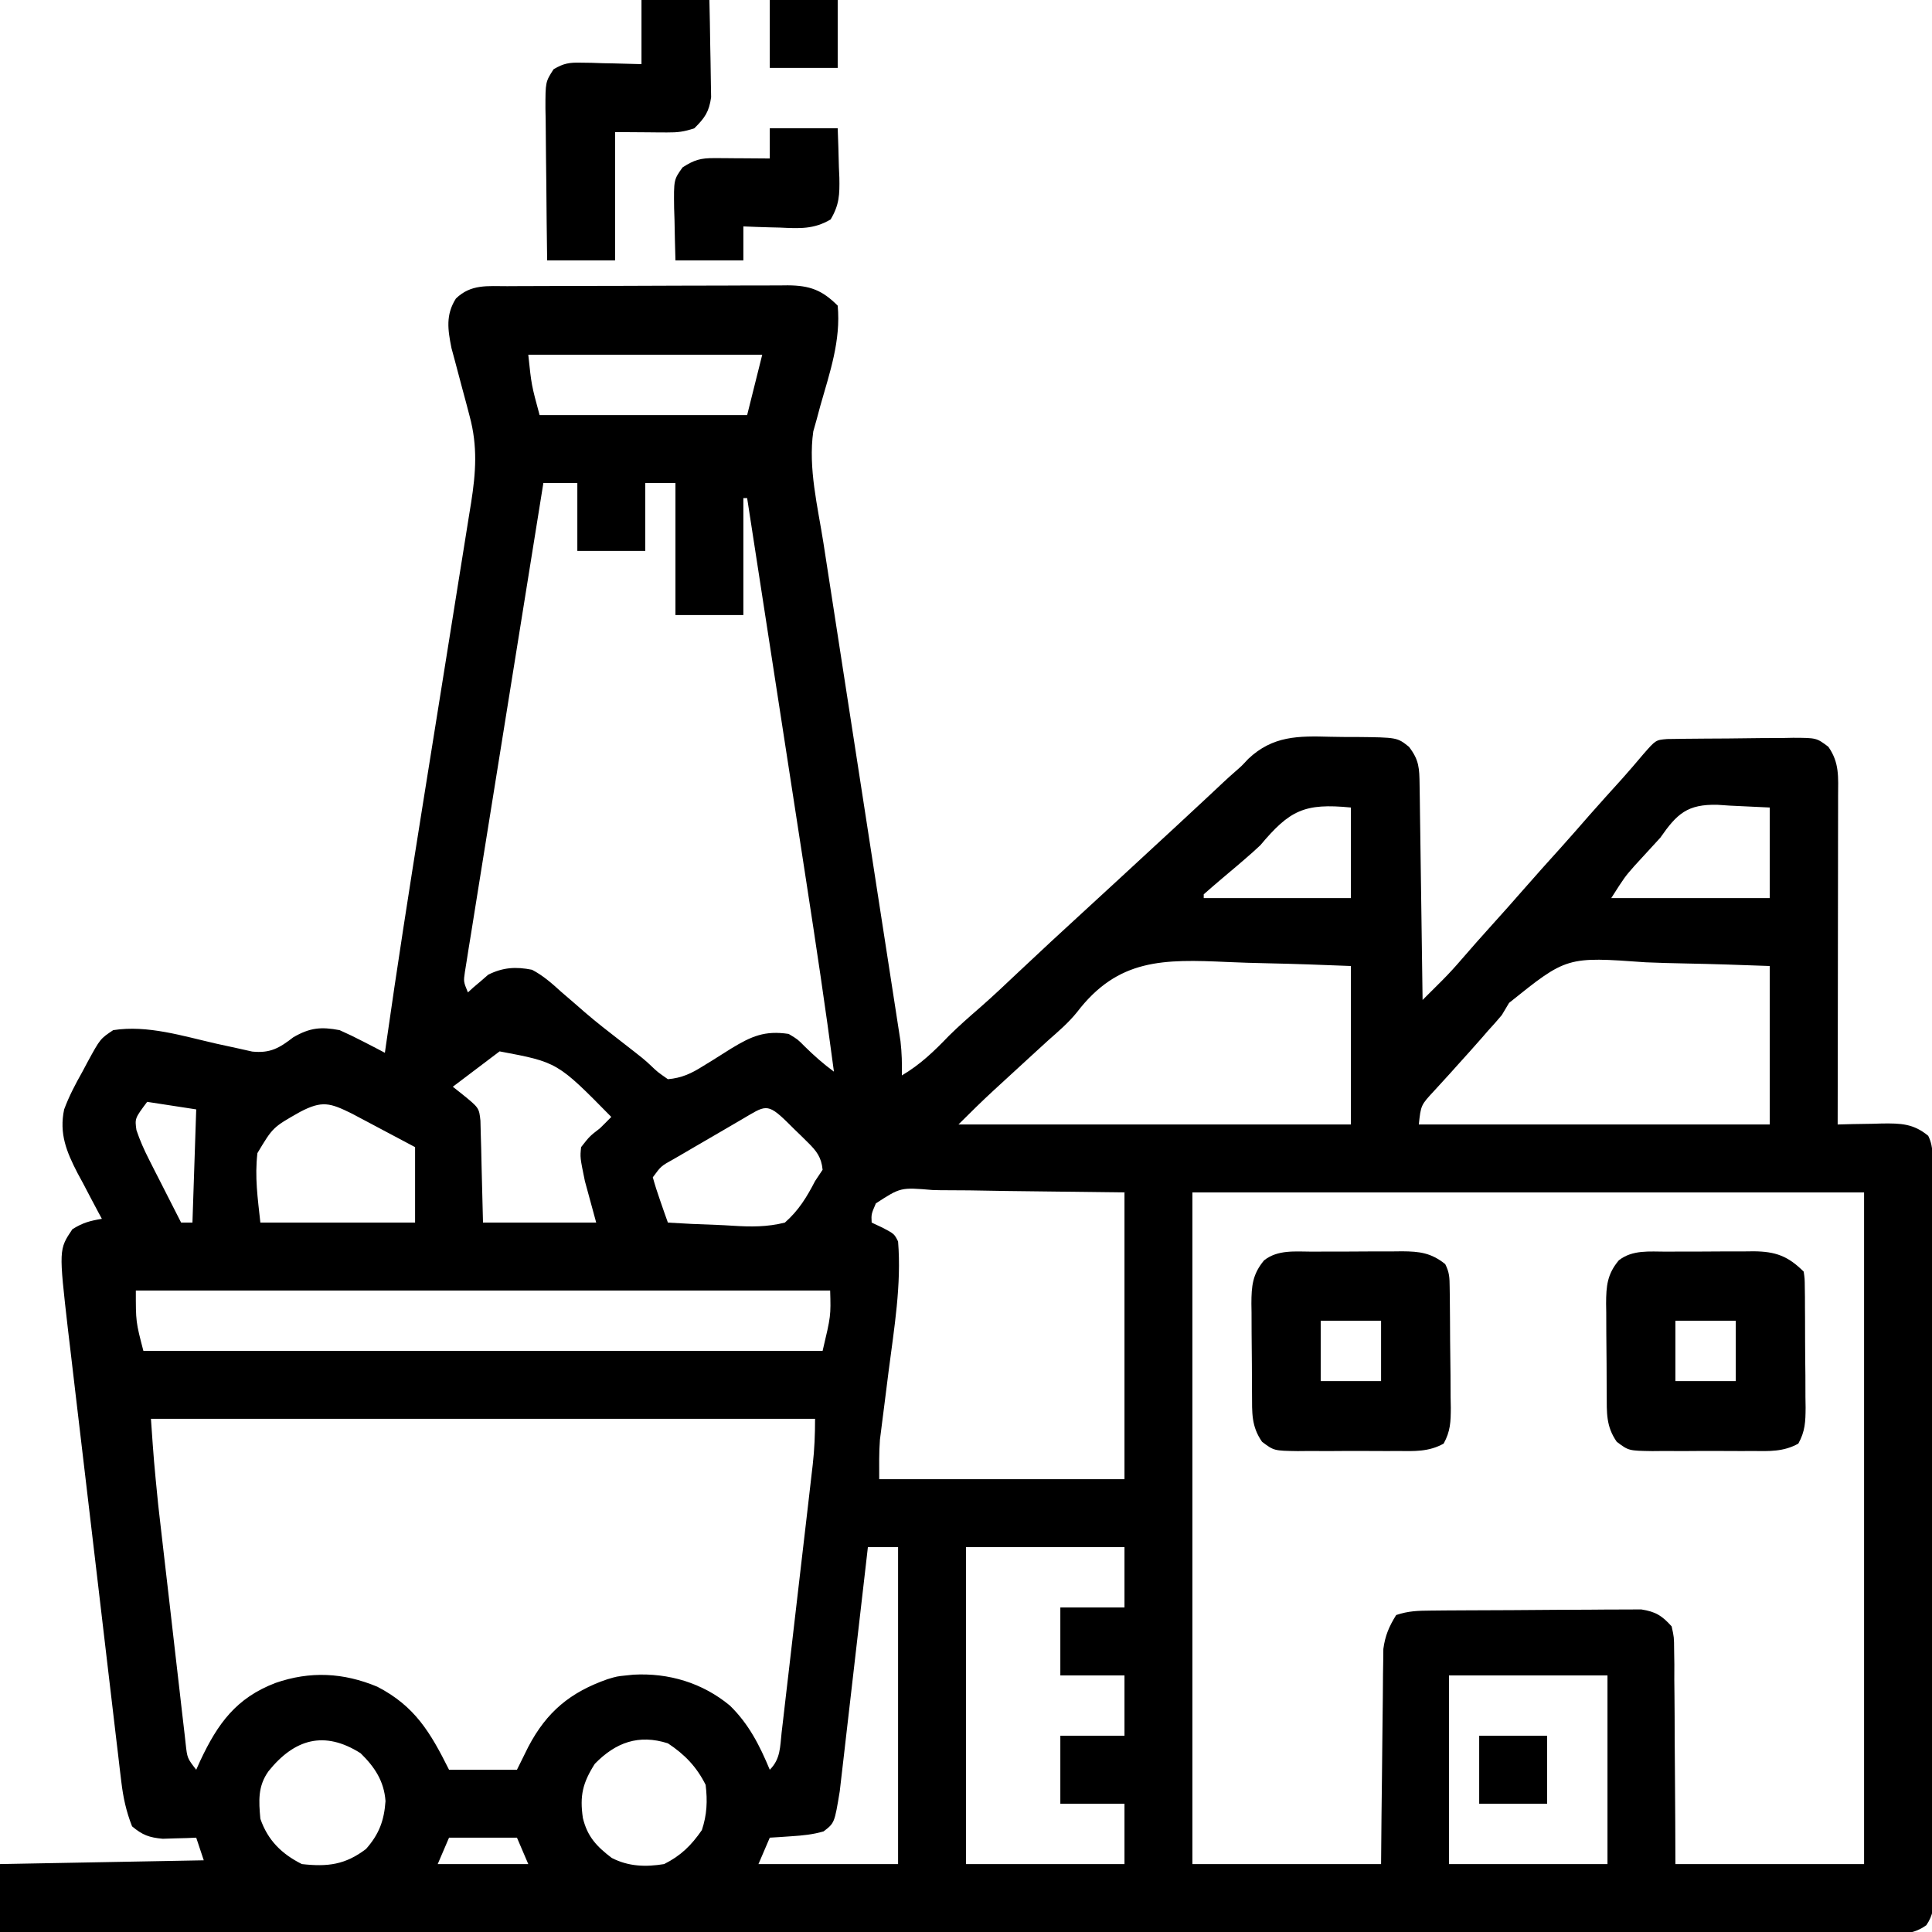 <svg xmlns="http://www.w3.org/2000/svg" width="512" height="512"><path d="M0 0 C0.86 -0.005 1.721 -0.01 2.607 -0.015 C5.457 -0.03 8.306 -0.036 11.155 -0.042 C13.134 -0.048 15.113 -0.054 17.092 -0.059 C21.243 -0.07 25.394 -0.076 29.545 -0.079 C34.864 -0.085 40.183 -0.109 45.501 -0.137 C49.59 -0.156 53.678 -0.161 57.767 -0.162 C59.728 -0.165 61.689 -0.173 63.649 -0.187 C66.393 -0.204 69.136 -0.202 71.879 -0.195 C72.688 -0.205 73.498 -0.214 74.332 -0.223 C80.211 -0.18 83.45 1.042 87.569 5.161 C88.426 14.426 85.483 22.848 82.969 31.681 C82.65 32.868 82.331 34.055 82.002 35.278 C81.555 36.866 81.555 36.866 81.098 38.485 C79.702 48.186 82.294 58.489 83.794 68.084 C84.021 69.554 84.247 71.024 84.474 72.493 C84.959 75.636 85.446 78.778 85.934 81.92 C86.707 86.891 87.474 91.864 88.24 96.836 C90.144 109.177 92.053 121.516 93.965 133.856 C95.454 143.466 96.941 153.077 98.422 162.689 C99.183 167.63 99.949 172.57 100.717 177.509 C101.194 180.58 101.668 183.652 102.14 186.723 C102.359 188.145 102.58 189.567 102.803 190.988 C103.107 192.931 103.405 194.875 103.702 196.819 C103.871 197.905 104.039 198.992 104.212 200.111 C104.568 203.158 104.633 206.096 104.569 209.161 C109.442 206.287 113.121 202.75 117.03 198.673 C119.744 195.988 122.584 193.506 125.468 191.006 C128.828 188.056 132.07 184.983 135.319 181.911 C141.057 176.509 146.828 171.149 152.647 165.833 C155.775 162.972 158.893 160.1 162.006 157.224 C162.817 156.475 162.817 156.475 163.644 155.711 C164.738 154.7 165.833 153.689 166.928 152.677 C168.559 151.17 170.191 149.664 171.823 148.157 C172.627 147.415 172.627 147.415 173.447 146.658 C174.526 145.662 175.605 144.667 176.685 143.672 C179.453 141.121 182.213 138.561 184.959 135.985 C185.522 135.46 186.085 134.935 186.665 134.394 C187.718 133.41 188.769 132.423 189.817 131.433 C190.824 130.495 191.846 129.573 192.883 128.668 C194.633 127.144 194.633 127.144 196.37 125.274 C202.886 119.121 209.652 119.175 218.127 119.413 C220.395 119.474 222.658 119.475 224.926 119.468 C235.847 119.584 235.847 119.584 238.962 122.076 C241.675 125.596 241.713 127.757 241.774 132.171 C241.794 133.433 241.814 134.694 241.835 135.993 C241.852 137.375 241.868 138.756 241.885 140.138 C241.906 141.547 241.927 142.957 241.948 144.367 C242.003 148.079 242.053 151.791 242.101 155.503 C242.151 159.29 242.207 163.077 242.262 166.864 C242.37 174.296 242.471 181.729 242.569 189.161 C243.697 188.038 244.824 186.915 245.95 185.791 C246.578 185.166 247.206 184.54 247.852 183.896 C249.625 182.104 251.308 180.266 252.944 178.349 C255.616 175.252 258.327 172.196 261.069 169.161 C263.759 166.181 266.432 163.189 269.069 160.161 C272.461 156.266 275.921 152.433 279.381 148.599 C281.865 145.831 284.311 143.032 286.752 140.228 C289.609 136.978 292.518 133.776 295.42 130.567 C297.32 128.44 299.172 126.282 301.006 124.099 C304.355 120.26 304.355 120.26 307.377 120.014 C308.107 120.004 308.836 119.994 309.588 119.984 C310.416 119.971 311.244 119.958 312.096 119.945 C312.992 119.938 313.888 119.93 314.811 119.923 C315.731 119.915 316.651 119.907 317.599 119.898 C319.547 119.885 321.496 119.874 323.444 119.866 C326.425 119.849 329.405 119.805 332.385 119.761 C334.277 119.751 336.169 119.742 338.061 119.735 C338.953 119.718 339.845 119.7 340.763 119.682 C346.96 119.704 346.96 119.704 350.101 122.063 C353.09 126.335 352.703 130.141 352.682 135.201 C352.683 136.137 352.683 137.074 352.683 138.039 C352.682 141.145 352.674 144.251 352.667 147.356 C352.665 149.506 352.663 151.655 352.662 153.805 C352.658 159.47 352.649 165.135 352.638 170.8 C352.627 176.578 352.623 182.356 352.618 188.134 C352.607 199.476 352.59 210.819 352.569 222.161 C353.882 222.126 355.196 222.092 356.549 222.056 C358.285 222.028 360.021 222 361.756 221.974 C362.621 221.948 363.485 221.923 364.375 221.897 C369.257 221.841 372.636 221.906 376.569 225.161 C378.145 228.314 377.717 231.695 377.716 235.157 C377.72 235.993 377.723 236.829 377.727 237.691 C377.738 240.508 377.742 243.326 377.746 246.143 C377.752 248.157 377.759 250.17 377.766 252.184 C377.783 257.665 377.794 263.146 377.802 268.628 C377.807 272.049 377.813 275.471 377.819 278.892 C377.839 289.589 377.853 300.286 377.861 310.983 C377.871 323.347 377.897 335.711 377.938 348.075 C377.968 357.621 377.983 367.168 377.986 376.714 C377.988 382.421 377.997 388.128 378.022 393.834 C378.046 399.201 378.05 404.567 378.04 409.933 C378.039 411.905 378.045 413.877 378.059 415.849 C378.077 418.537 378.07 421.223 378.057 423.911 C378.073 425.088 378.073 425.088 378.09 426.289 C378.052 429.495 377.897 431.681 376.065 434.361 C372.546 436.899 369.32 436.708 365.143 436.653 C364.281 436.658 363.418 436.663 362.53 436.667 C359.62 436.678 356.712 436.66 353.802 436.642 C351.703 436.644 349.604 436.647 347.506 436.653 C341.723 436.661 335.94 436.645 330.157 436.625 C323.926 436.608 317.696 436.614 311.466 436.617 C300.666 436.619 289.866 436.607 279.066 436.584 C267.738 436.56 256.409 436.545 245.081 436.541 C244.025 436.54 244.025 436.54 242.948 436.54 C239.372 436.538 235.797 436.537 232.222 436.536 C206.89 436.528 181.558 436.501 156.226 436.463 C131.614 436.426 107.002 436.398 82.39 436.381 C81.632 436.38 80.873 436.38 80.092 436.379 C72.475 436.374 64.859 436.369 57.242 436.364 C41.726 436.354 26.209 436.342 10.693 436.331 C9.979 436.33 9.266 436.329 8.531 436.329 C-39.123 436.292 -86.777 436.228 -134.431 436.161 C-134.431 430.221 -134.431 424.281 -134.431 418.161 C-107.701 417.666 -107.701 417.666 -80.431 417.161 C-81.091 415.181 -81.751 413.201 -82.431 411.161 C-83.239 411.196 -84.048 411.231 -84.88 411.267 C-85.949 411.294 -87.018 411.321 -88.119 411.349 C-89.174 411.383 -90.23 411.418 -91.318 411.454 C-94.928 411.114 -96.65 410.484 -99.431 408.161 C-100.974 404.251 -101.786 400.527 -102.279 396.364 C-102.416 395.23 -102.554 394.096 -102.695 392.928 C-102.909 391.084 -102.909 391.084 -103.127 389.202 C-103.283 387.895 -103.44 386.589 -103.601 385.243 C-104.028 381.669 -104.447 378.094 -104.865 374.519 C-105.215 371.524 -105.569 368.531 -105.924 365.537 C-106.761 358.464 -107.592 351.391 -108.418 344.317 C-109.267 337.048 -110.127 329.779 -110.991 322.512 C-111.736 316.251 -112.474 309.99 -113.208 303.729 C-113.645 299.998 -114.084 296.268 -114.529 292.539 C-114.948 289.024 -115.359 285.509 -115.765 281.992 C-115.985 280.109 -116.211 278.226 -116.438 276.343 C-118.845 255.262 -118.845 255.262 -115.244 249.911 C-112.469 248.185 -110.598 247.693 -107.431 247.161 C-107.734 246.602 -108.037 246.044 -108.349 245.468 C-109.729 242.896 -111.08 240.311 -112.431 237.724 C-112.908 236.845 -113.385 235.967 -113.876 235.062 C-116.817 229.37 -118.784 224.586 -117.431 218.161 C-116.132 214.659 -114.451 211.473 -112.619 208.224 C-112.167 207.375 -111.715 206.526 -111.25 205.651 C-107.873 199.456 -107.873 199.456 -104.431 197.161 C-95.329 195.731 -85.91 198.748 -77.076 200.749 C-75.097 201.193 -73.114 201.619 -71.13 202.044 C-69.38 202.437 -69.38 202.437 -67.594 202.837 C-62.812 203.327 -60.407 201.915 -56.681 199.036 C-52.299 196.508 -49.362 196.224 -44.431 197.161 C-42.298 198.106 -40.196 199.124 -38.126 200.2 C-37.057 200.751 -35.987 201.303 -34.885 201.871 C-33.67 202.509 -33.67 202.509 -32.431 203.161 C-32.331 202.454 -32.231 201.747 -32.128 201.018 C-29.22 180.603 -26.041 160.234 -22.787 139.872 C-22.471 137.896 -22.156 135.92 -21.841 133.944 C-19.99 122.351 -18.137 110.758 -16.274 99.167 C-15.187 92.398 -14.105 85.628 -13.028 78.858 C-12.62 76.302 -12.21 73.746 -11.797 71.191 C-11.224 67.644 -10.659 64.095 -10.096 60.545 C-9.926 59.505 -9.756 58.466 -9.581 57.394 C-8.326 49.404 -7.826 42.416 -9.962 34.501 C-10.278 33.295 -10.594 32.089 -10.919 30.847 C-11.253 29.61 -11.587 28.373 -11.931 27.099 C-12.595 24.631 -13.252 22.161 -13.9 19.688 C-14.193 18.603 -14.486 17.518 -14.789 16.399 C-15.767 11.471 -16.354 7.625 -13.619 3.286 C-9.628 -0.59 -5.238 0.007 0 0 Z M5.569 18.161 C6.413 26.221 6.413 26.221 8.569 34.161 C26.719 34.161 44.869 34.161 63.569 34.161 C64.889 28.881 66.209 23.601 67.569 18.161 C47.109 18.161 26.649 18.161 5.569 18.161 Z M9.569 52.161 C6.805 69.319 4.049 86.477 1.303 103.638 C0.028 111.605 -1.25 119.572 -2.534 127.538 C-3.654 134.48 -4.768 141.423 -5.876 148.367 C-6.463 152.044 -7.052 155.722 -7.648 159.398 C-8.312 163.499 -8.965 167.601 -9.617 171.703 C-9.817 172.927 -10.017 174.15 -10.223 175.411 C-10.398 176.526 -10.574 177.641 -10.754 178.789 C-10.91 179.76 -11.066 180.73 -11.226 181.73 C-11.604 184.301 -11.604 184.301 -10.431 187.161 C-9.958 186.728 -9.485 186.295 -8.998 185.849 C-8.336 185.292 -7.675 184.735 -6.994 184.161 C-6.356 183.604 -5.717 183.047 -5.06 182.474 C-1.135 180.514 2.274 180.304 6.569 181.161 C9.503 182.707 11.814 184.747 14.256 186.974 C15.642 188.169 17.029 189.363 18.417 190.556 C19.106 191.16 19.796 191.764 20.507 192.386 C23.649 195.091 26.915 197.626 30.194 200.161 C36.294 204.903 36.294 204.903 38.123 206.618 C39.815 208.239 39.815 208.239 42.569 210.161 C46.264 209.838 48.83 208.623 51.932 206.657 C53.14 205.918 53.14 205.918 54.372 205.163 C56.038 204.124 57.7 203.077 59.356 202.022 C64.732 198.754 68.254 197.218 74.569 198.161 C76.959 199.587 76.959 199.587 78.819 201.474 C81.304 203.923 83.757 206.092 86.569 208.161 C84.348 191.298 81.825 174.488 79.226 157.68 C78.672 154.095 78.12 150.51 77.569 146.926 C76.529 140.176 75.487 133.426 74.445 126.677 C73.256 118.977 72.069 111.276 70.883 103.576 C68.447 87.77 66.009 71.966 63.569 56.161 C63.239 56.161 62.909 56.161 62.569 56.161 C62.569 66.391 62.569 76.621 62.569 87.161 C56.629 87.161 50.689 87.161 44.569 87.161 C44.569 75.611 44.569 64.061 44.569 52.161 C41.929 52.161 39.289 52.161 36.569 52.161 C36.569 58.101 36.569 64.041 36.569 70.161 C30.629 70.161 24.689 70.161 18.569 70.161 C18.569 64.221 18.569 58.281 18.569 52.161 C15.599 52.161 12.629 52.161 9.569 52.161 Z M199.569 148.161 C198.202 149.443 196.808 150.697 195.381 151.911 C194.748 152.455 194.115 152.999 193.463 153.56 C192.149 154.67 190.834 155.78 189.518 156.888 C187.854 158.295 186.209 159.726 184.569 161.161 C184.569 161.491 184.569 161.821 184.569 162.161 C197.439 162.161 210.309 162.161 223.569 162.161 C223.569 154.241 223.569 146.321 223.569 138.161 C211.23 136.951 207.359 138.875 199.569 148.161 Z M305.569 146.161 C303.282 148.672 300.986 151.173 298.682 153.669 C296.094 156.625 296.094 156.625 292.569 162.161 C306.429 162.161 320.289 162.161 334.569 162.161 C334.569 154.241 334.569 146.321 334.569 138.161 C331.083 137.996 327.598 137.831 324.006 137.661 C322.922 137.588 321.837 137.515 320.719 137.44 C312.727 137.258 310.003 139.789 305.569 146.161 Z M150.979 192.409 C148.738 195.194 146.127 197.428 143.444 199.786 C142.491 200.658 141.539 201.529 140.557 202.427 C140.076 202.867 139.595 203.307 139.099 203.761 C136.272 206.348 133.451 208.941 130.631 211.536 C130.099 212.024 129.568 212.512 129.02 213.015 C125.785 215.995 122.683 219.047 119.569 222.161 C153.889 222.161 188.209 222.161 223.569 222.161 C223.569 208.301 223.569 194.441 223.569 180.161 C216.135 179.866 208.723 179.586 201.288 179.437 C197.826 179.363 194.368 179.266 190.908 179.105 C173.842 178.333 161.885 178.155 150.979 192.409 Z M265.49 189.937 C264.856 191.001 264.222 192.065 263.569 193.161 C262.372 194.585 261.151 195.99 259.881 197.349 C259.089 198.265 259.089 198.265 258.28 199.2 C256.216 201.566 254.112 203.894 252.006 206.224 C251.254 207.063 250.501 207.902 249.725 208.767 C248.382 210.258 247.029 211.742 245.663 213.212 C242.118 217.027 242.118 217.027 241.569 222.161 C272.259 222.161 302.949 222.161 334.569 222.161 C334.569 208.301 334.569 194.441 334.569 180.161 C327.084 179.887 319.618 179.627 312.133 179.488 C308.647 179.42 305.165 179.329 301.682 179.18 C280.767 177.669 280.767 177.669 265.49 189.937 Z M-2.029 202.786 C-2.747 203.328 -3.466 203.869 -4.207 204.427 C-5.339 205.285 -5.339 205.285 -6.494 206.161 C-7.252 206.733 -8.011 207.306 -8.792 207.896 C-10.674 209.315 -12.553 210.737 -14.431 212.161 C-13.256 213.089 -13.256 213.089 -12.056 214.036 C-7.476 217.744 -7.476 217.744 -7.112 221.142 C-7.081 222.388 -7.049 223.635 -7.017 224.919 C-6.981 226.132 -6.946 227.345 -6.909 228.595 C-6.858 230.917 -6.858 230.917 -6.806 233.286 C-6.682 238.195 -6.559 243.104 -6.431 248.161 C3.469 248.161 13.369 248.161 23.569 248.161 C22.579 244.531 21.589 240.901 20.569 237.161 C19.283 230.891 19.283 230.891 19.569 228.161 C21.819 225.286 21.819 225.286 24.569 223.161 C25.581 222.173 26.583 221.176 27.569 220.161 C13.314 205.669 13.314 205.669 -2.029 202.786 Z M-95.431 216.161 C-98.705 220.547 -98.705 220.547 -98.275 223.642 C-97.354 226.39 -96.242 228.878 -94.927 231.462 C-94.434 232.438 -93.941 233.415 -93.433 234.421 C-92.917 235.428 -92.401 236.436 -91.869 237.474 C-91.088 239.014 -91.088 239.014 -90.292 240.585 C-89.011 243.113 -87.723 245.638 -86.431 248.161 C-85.441 248.161 -84.451 248.161 -83.431 248.161 C-83.101 238.261 -82.771 228.361 -82.431 218.161 C-86.721 217.501 -91.011 216.841 -95.431 216.161 Z M-54.918 218.832 C-62.117 222.903 -62.117 222.903 -66.214 229.752 C-66.95 236.122 -66.135 241.657 -65.431 248.161 C-51.901 248.161 -38.371 248.161 -24.431 248.161 C-24.431 241.561 -24.431 234.961 -24.431 228.161 C-27.492 226.533 -30.555 224.909 -33.619 223.286 C-34.483 222.826 -35.347 222.366 -36.238 221.892 C-37.079 221.447 -37.92 221.002 -38.787 220.544 C-39.556 220.135 -40.326 219.727 -41.119 219.306 C-46.976 216.405 -49.082 215.765 -54.918 218.832 Z M62.163 220.81 C61.523 221.182 60.883 221.555 60.224 221.939 C58.868 222.729 57.513 223.521 56.158 224.314 C54.081 225.529 51.999 226.736 49.917 227.942 C48.602 228.71 47.289 229.478 45.975 230.247 C45.349 230.609 44.723 230.97 44.078 231.343 C40.756 233.179 40.756 233.179 38.569 236.161 C39.138 238.226 39.797 240.266 40.506 242.286 C40.887 243.382 41.267 244.478 41.659 245.606 C41.959 246.449 42.259 247.293 42.569 248.161 C46.837 248.435 51.1 248.634 55.374 248.765 C56.824 248.82 58.273 248.895 59.721 248.991 C64.542 249.302 68.859 249.347 73.569 248.161 C77.207 244.955 79.358 241.439 81.569 237.161 C82.229 236.171 82.889 235.181 83.569 234.161 C83.247 230.857 81.987 229.21 79.663 226.927 C79.084 226.353 78.505 225.779 77.909 225.188 C76.998 224.309 76.998 224.309 76.069 223.411 C75.158 222.508 75.158 222.508 74.229 221.587 C68.776 216.232 68.357 217.192 62.163 220.81 Z M97.683 243.073 C96.456 245.927 96.456 245.927 96.569 248.161 C97.538 248.615 98.508 249.069 99.506 249.536 C102.569 251.161 102.569 251.161 103.569 253.161 C104.498 264.628 102.528 276.132 101.069 287.474 C100.709 290.299 100.351 293.125 99.999 295.952 C99.781 297.697 99.559 299.441 99.331 301.185 C99.231 301.983 99.131 302.781 99.028 303.604 C98.939 304.293 98.85 304.982 98.759 305.692 C98.491 309.172 98.569 312.671 98.569 316.161 C120.019 316.161 141.469 316.161 163.569 316.161 C163.569 291.081 163.569 266.001 163.569 240.161 C153.256 240.037 142.944 239.914 132.319 239.786 C129.066 239.732 125.814 239.677 122.462 239.621 C119.889 239.603 117.315 239.588 114.741 239.575 C114.074 239.56 113.406 239.544 112.719 239.528 C104.235 238.808 104.235 238.808 97.683 243.073 Z M181.569 240.161 C181.569 298.901 181.569 357.641 181.569 418.161 C198.069 418.161 214.569 418.161 231.569 418.161 C231.606 413.899 231.644 409.638 231.682 405.247 C231.72 401.839 231.761 398.432 231.804 395.024 C231.849 391.432 231.888 387.841 231.915 384.249 C231.941 380.786 231.982 377.324 232.032 373.861 C232.057 371.904 232.067 369.946 232.076 367.989 C232.096 366.788 232.116 365.587 232.136 364.35 C232.148 363.298 232.159 362.245 232.17 361.16 C232.642 357.612 233.686 355.195 235.569 352.161 C238.859 351.064 241.332 351.014 244.797 350.984 C246.724 350.965 246.724 350.965 248.691 350.945 C250.095 350.937 251.5 350.93 252.905 350.923 C253.967 350.917 253.967 350.917 255.051 350.911 C258.798 350.89 262.544 350.875 266.292 350.866 C270.158 350.855 274.023 350.82 277.889 350.781 C280.866 350.755 283.842 350.746 286.819 350.743 C288.244 350.738 289.669 350.726 291.094 350.708 C293.09 350.683 295.086 350.687 297.082 350.691 C298.217 350.685 299.351 350.679 300.52 350.673 C304.35 351.286 305.972 352.291 308.569 355.161 C309.208 358.034 309.208 358.034 309.228 361.398 C309.248 362.659 309.268 363.92 309.288 365.22 C309.284 366.591 309.28 367.962 309.276 369.333 C309.289 370.74 309.304 372.147 309.322 373.553 C309.362 377.249 309.372 380.944 309.376 384.64 C309.385 388.414 309.422 392.188 309.458 395.962 C309.525 403.362 309.546 410.76 309.569 418.161 C326.069 418.161 342.569 418.161 359.569 418.161 C359.569 359.421 359.569 300.681 359.569 240.161 C300.829 240.161 242.089 240.161 181.569 240.161 Z M-98.431 266.161 C-98.442 274.438 -98.442 274.438 -96.431 282.161 C-37.031 282.161 22.369 282.161 83.569 282.161 C85.765 272.88 85.765 272.88 85.569 266.161 C24.849 266.161 -35.871 266.161 -98.431 266.161 Z M-94.431 300.161 C-93.644 311.498 -93.644 311.498 -92.523 322.787 C-92.438 323.537 -92.354 324.287 -92.266 325.059 C-91.993 327.474 -91.714 329.888 -91.435 332.302 C-91.239 334.003 -91.044 335.705 -90.848 337.406 C-90.441 340.94 -90.032 344.473 -89.62 348.005 C-89.093 352.537 -88.577 357.07 -88.064 361.604 C-87.666 365.103 -87.26 368.601 -86.852 372.099 C-86.658 373.771 -86.467 375.444 -86.279 377.118 C-86.017 379.442 -85.744 381.765 -85.469 384.088 C-85.393 384.779 -85.318 385.47 -85.24 386.181 C-84.807 390.098 -84.807 390.098 -82.431 393.161 C-82.079 392.376 -81.727 391.591 -81.365 390.782 C-76.716 380.891 -71.83 374.141 -61.431 370.161 C-52.218 366.962 -43.424 367.414 -34.431 371.161 C-24.463 376.322 -20.374 383.275 -15.431 393.161 C-9.491 393.161 -3.551 393.161 2.569 393.161 C3.559 391.161 4.549 389.16 5.569 387.099 C10.458 377.779 16.683 372.641 26.569 369.161 C29.069 368.411 29.069 368.411 31.569 368.161 C32.177 368.098 32.786 368.035 33.413 367.97 C42.791 367.443 51.771 370.157 59.006 376.161 C64.03 381.07 66.892 386.73 69.569 393.161 C72.443 390.287 72.284 387.104 72.714 383.227 C72.861 381.997 72.861 381.997 73.01 380.743 C73.333 378.024 73.642 375.303 73.952 372.583 C74.172 370.694 74.394 368.806 74.616 366.918 C75.08 362.954 75.538 358.989 75.992 355.024 C76.573 349.948 77.165 344.873 77.761 339.798 C78.219 335.895 78.672 331.992 79.125 328.088 C79.342 326.217 79.56 324.347 79.778 322.476 C80.083 319.856 80.384 317.234 80.683 314.613 C80.773 313.843 80.863 313.073 80.956 312.28 C81.419 308.176 81.569 304.316 81.569 300.161 C23.489 300.161 -34.591 300.161 -94.431 300.161 Z M95.569 334.161 C95.425 335.419 95.425 335.419 95.279 336.702 C94.373 344.618 93.462 352.534 92.543 360.449 C92.071 364.517 91.602 368.586 91.138 372.656 C90.689 376.586 90.235 380.515 89.776 384.443 C89.602 385.94 89.431 387.437 89.262 388.933 C89.024 391.036 88.778 393.137 88.53 395.238 C88.393 396.432 88.255 397.627 88.113 398.858 C86.727 407.269 86.727 407.269 83.834 409.497 C80.979 410.334 78.288 410.593 75.319 410.786 C74.241 410.861 73.164 410.936 72.053 411.013 C71.233 411.062 70.414 411.111 69.569 411.161 C68.084 414.626 68.084 414.626 66.569 418.161 C78.779 418.161 90.989 418.161 103.569 418.161 C103.569 390.441 103.569 362.721 103.569 334.161 C100.929 334.161 98.289 334.161 95.569 334.161 Z M121.569 334.161 C121.569 361.881 121.569 389.601 121.569 418.161 C135.429 418.161 149.289 418.161 163.569 418.161 C163.569 412.881 163.569 407.601 163.569 402.161 C157.959 402.161 152.349 402.161 146.569 402.161 C146.569 396.221 146.569 390.281 146.569 384.161 C152.179 384.161 157.789 384.161 163.569 384.161 C163.569 378.881 163.569 373.601 163.569 368.161 C157.959 368.161 152.349 368.161 146.569 368.161 C146.569 362.221 146.569 356.281 146.569 350.161 C152.179 350.161 157.789 350.161 163.569 350.161 C163.569 344.881 163.569 339.601 163.569 334.161 C149.709 334.161 135.849 334.161 121.569 334.161 Z M249.569 368.161 C249.569 384.661 249.569 401.161 249.569 418.161 C263.429 418.161 277.289 418.161 291.569 418.161 C291.569 401.661 291.569 385.161 291.569 368.161 C277.709 368.161 263.849 368.161 249.569 368.161 Z M-63.267 393.54 C-66.129 397.526 -65.865 401.405 -65.431 406.161 C-63.467 411.836 -59.803 415.475 -54.431 418.161 C-47.587 418.924 -42.946 418.352 -37.431 414.161 C-33.952 410.224 -32.632 406.622 -32.267 401.47 C-32.642 396.19 -35.156 392.403 -38.869 388.786 C-48.468 382.699 -56.384 384.983 -63.267 393.54 Z M23.194 391.599 C19.985 396.658 19.172 400.03 20.038 405.95 C21.228 410.906 23.719 413.515 27.694 416.536 C32.165 418.825 36.667 418.963 41.569 418.161 C45.994 415.949 48.764 413.213 51.569 409.161 C52.927 405.088 53.088 401.42 52.569 397.161 C50.177 392.377 47.025 389.104 42.569 386.161 C34.839 383.694 28.734 385.913 23.194 391.599 Z M-15.431 411.161 C-16.916 414.626 -16.916 414.626 -18.431 418.161 C-10.511 418.161 -2.591 418.161 5.569 418.161 C4.579 415.851 3.589 413.541 2.569 411.161 C-3.371 411.161 -9.311 411.161 -15.431 411.161 Z " fill="#000000" transform="translate(134.431,75.839)"></path><path d="M0 0 C0.848 -0.004 1.696 -0.009 2.57 -0.013 C4.361 -0.019 6.152 -0.019 7.944 -0.015 C10.678 -0.012 13.412 -0.035 16.146 -0.061 C17.889 -0.063 19.632 -0.064 21.375 -0.062 C22.19 -0.072 23.004 -0.081 23.844 -0.09 C28.464 -0.053 31.5 0.305 35.254 3.301 C36.392 5.576 36.398 6.882 36.431 9.412 C36.45 10.683 36.45 10.683 36.47 11.981 C36.477 12.899 36.485 13.816 36.492 14.762 C36.5 15.704 36.508 16.646 36.517 17.617 C36.53 19.612 36.541 21.608 36.549 23.604 C36.566 26.657 36.61 29.709 36.654 32.762 C36.664 34.699 36.673 36.637 36.68 38.574 C36.697 39.488 36.715 40.402 36.733 41.343 C36.72 45.068 36.651 47.582 34.831 50.875 C30.842 53.082 27.086 52.872 22.598 52.832 C21.658 52.836 20.719 52.84 19.751 52.844 C17.768 52.846 15.784 52.839 13.8 52.822 C10.764 52.801 7.731 52.822 4.695 52.848 C2.767 52.845 0.839 52.84 -1.09 52.832 C-2.451 52.844 -2.451 52.844 -3.839 52.857 C-10.131 52.763 -10.131 52.763 -13.287 50.393 C-16.17 46.259 -15.924 42.648 -15.949 37.75 C-15.955 36.899 -15.961 36.048 -15.966 35.171 C-15.976 33.368 -15.982 31.565 -15.986 29.762 C-15.996 27.01 -16.027 24.258 -16.059 21.506 C-16.065 19.754 -16.07 18.002 -16.074 16.25 C-16.087 15.429 -16.099 14.608 -16.112 13.762 C-16.094 9.143 -15.836 5.991 -12.746 2.301 C-9.087 -0.584 -4.448 -0.005 0 0 Z M2.254 18.301 C2.254 23.581 2.254 28.861 2.254 34.301 C7.534 34.301 12.814 34.301 18.254 34.301 C18.254 29.021 18.254 23.741 18.254 18.301 C12.974 18.301 7.694 18.301 2.254 18.301 Z " fill="#000000" transform="translate(347.746,331.699)"></path><path d="M0 0 C0.826 -0.004 1.652 -0.009 2.503 -0.013 C4.247 -0.019 5.991 -0.019 7.735 -0.015 C10.397 -0.012 13.059 -0.035 15.721 -0.061 C17.418 -0.063 19.115 -0.064 20.812 -0.062 C21.605 -0.072 22.398 -0.081 23.215 -0.09 C28.965 -0.042 32.31 1.138 36.473 5.301 C36.74 7.147 36.74 7.147 36.763 9.412 C36.776 10.259 36.789 11.107 36.802 11.981 C36.804 12.899 36.806 13.816 36.809 14.762 C36.815 15.704 36.822 16.646 36.829 17.617 C36.839 19.612 36.844 21.608 36.843 23.604 C36.848 26.657 36.884 29.709 36.922 32.762 C36.928 34.699 36.932 36.637 36.934 38.574 C36.948 39.488 36.962 40.402 36.977 41.343 C36.95 45.066 36.868 47.586 35.047 50.875 C31.06 53.083 27.304 52.872 22.816 52.832 C21.877 52.836 20.938 52.84 19.97 52.844 C17.986 52.846 16.003 52.839 14.019 52.822 C10.983 52.801 7.95 52.822 4.914 52.848 C2.986 52.845 1.057 52.84 -0.871 52.832 C-2.232 52.844 -2.232 52.844 -3.621 52.857 C-9.912 52.763 -9.912 52.763 -13.068 50.393 C-15.952 46.259 -15.705 42.648 -15.73 37.75 C-15.736 36.899 -15.742 36.048 -15.748 35.171 C-15.757 33.368 -15.764 31.565 -15.768 29.762 C-15.777 27.01 -15.808 24.258 -15.84 21.506 C-15.846 19.754 -15.852 18.002 -15.855 16.25 C-15.868 15.429 -15.88 14.608 -15.893 13.762 C-15.875 9.143 -15.617 5.991 -12.527 2.301 C-8.902 -0.534 -4.397 -0.005 0 0 Z M2.473 18.301 C2.473 23.581 2.473 28.861 2.473 34.301 C7.753 34.301 13.033 34.301 18.473 34.301 C18.473 29.021 18.473 23.741 18.473 18.301 C13.193 18.301 7.913 18.301 2.473 18.301 Z " fill="#000000" transform="translate(441.527,331.699)"></path><path d="M0 0 C5.94 0 11.88 0 18 0 C18.092 4.039 18.172 8.076 18.22 12.115 C18.24 13.488 18.267 14.86 18.302 16.233 C18.351 18.211 18.371 20.189 18.391 22.168 C18.412 23.357 18.433 24.545 18.454 25.77 C17.908 29.655 16.767 31.268 14 34 C11.234 34.922 9.617 35.118 6.77 35.098 C6.046 35.095 5.323 35.093 4.577 35.09 C3.209 35.076 3.209 35.076 1.812 35.062 C-1.096 35.042 -4.004 35.021 -7 35 C-7 46.22 -7 57.44 -7 69 C-12.94 69 -18.88 69 -25 69 C-25.099 62.237 -25.171 55.475 -25.22 48.712 C-25.24 46.411 -25.267 44.11 -25.302 41.81 C-25.35 38.503 -25.373 35.197 -25.391 31.891 C-25.411 30.861 -25.432 29.832 -25.453 28.772 C-25.455 21.706 -25.455 21.706 -23.287 18.344 C-20.611 16.772 -19.105 16.534 -16.016 16.609 C-15.081 16.622 -14.146 16.635 -13.184 16.648 C-12.216 16.682 -11.247 16.715 -10.25 16.75 C-8.775 16.777 -8.775 16.777 -7.27 16.805 C-4.846 16.852 -2.423 16.923 0 17 C0 11.39 0 5.78 0 0 Z " fill="#000000" transform="translate(170,0)"></path><path d="M0 0 C5.94 0 11.88 0 18 0 C18.135 3.397 18.234 6.789 18.312 10.188 C18.354 11.147 18.396 12.107 18.439 13.096 C18.517 17.569 18.445 20.251 16.125 24.156 C11.619 26.815 7.814 26.548 2.688 26.312 C1.756 26.29 0.825 26.267 -0.135 26.244 C-2.424 26.185 -4.712 26.096 -7 26 C-7 28.97 -7 31.94 -7 35 C-12.94 35 -18.88 35 -25 35 C-25.108 31.416 -25.187 27.835 -25.25 24.25 C-25.284 23.234 -25.317 22.218 -25.352 21.172 C-25.451 13.63 -25.451 13.63 -23.109 10.359 C-20.001 8.356 -18.317 7.878 -14.648 7.902 C-13.798 7.906 -12.947 7.909 -12.07 7.912 C-11.181 7.92 -10.291 7.929 -9.375 7.938 C-8.478 7.942 -7.581 7.947 -6.656 7.951 C-4.437 7.963 -2.219 7.979 0 8 C0 5.36 0 2.72 0 0 Z " fill="#000000" transform="translate(204,34)"></path><path d="M0 0 C5.94 0 11.88 0 18 0 C18 5.94 18 11.88 18 18 C12.06 18 6.12 18 0 18 C0 12.06 0 6.12 0 0 Z " fill="#000000" transform="translate(392,460)"></path><path d="M0 0 C5.94 0 11.88 0 18 0 C18 5.94 18 11.88 18 18 C12.06 18 6.12 18 0 18 C0 12.06 0 6.12 0 0 Z " fill="#000000" transform="translate(204,0)"></path></svg>
